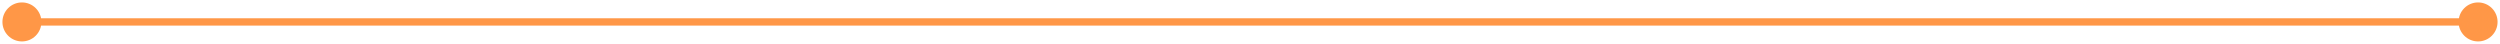 <?xml version="1.0" encoding="UTF-8"?> <svg xmlns="http://www.w3.org/2000/svg" width="342" height="6" viewBox="0 0 342 6" fill="none"><path d="M0.333 3C0.333 4.473 1.527 5.667 3 5.667C4.473 5.667 5.667 4.473 5.667 3C5.667 1.527 4.473 0.333 3 0.333C1.527 0.333 0.333 1.527 0.333 3ZM336.333 3C336.333 4.473 337.527 5.667 339 5.667C340.473 5.667 341.667 4.473 341.667 3C341.667 1.527 340.473 0.333 339 0.333C337.527 0.333 336.333 1.527 336.333 3ZM3 3.5H339V2.5H3V3.5Z" fill="#FF9747"></path></svg> 